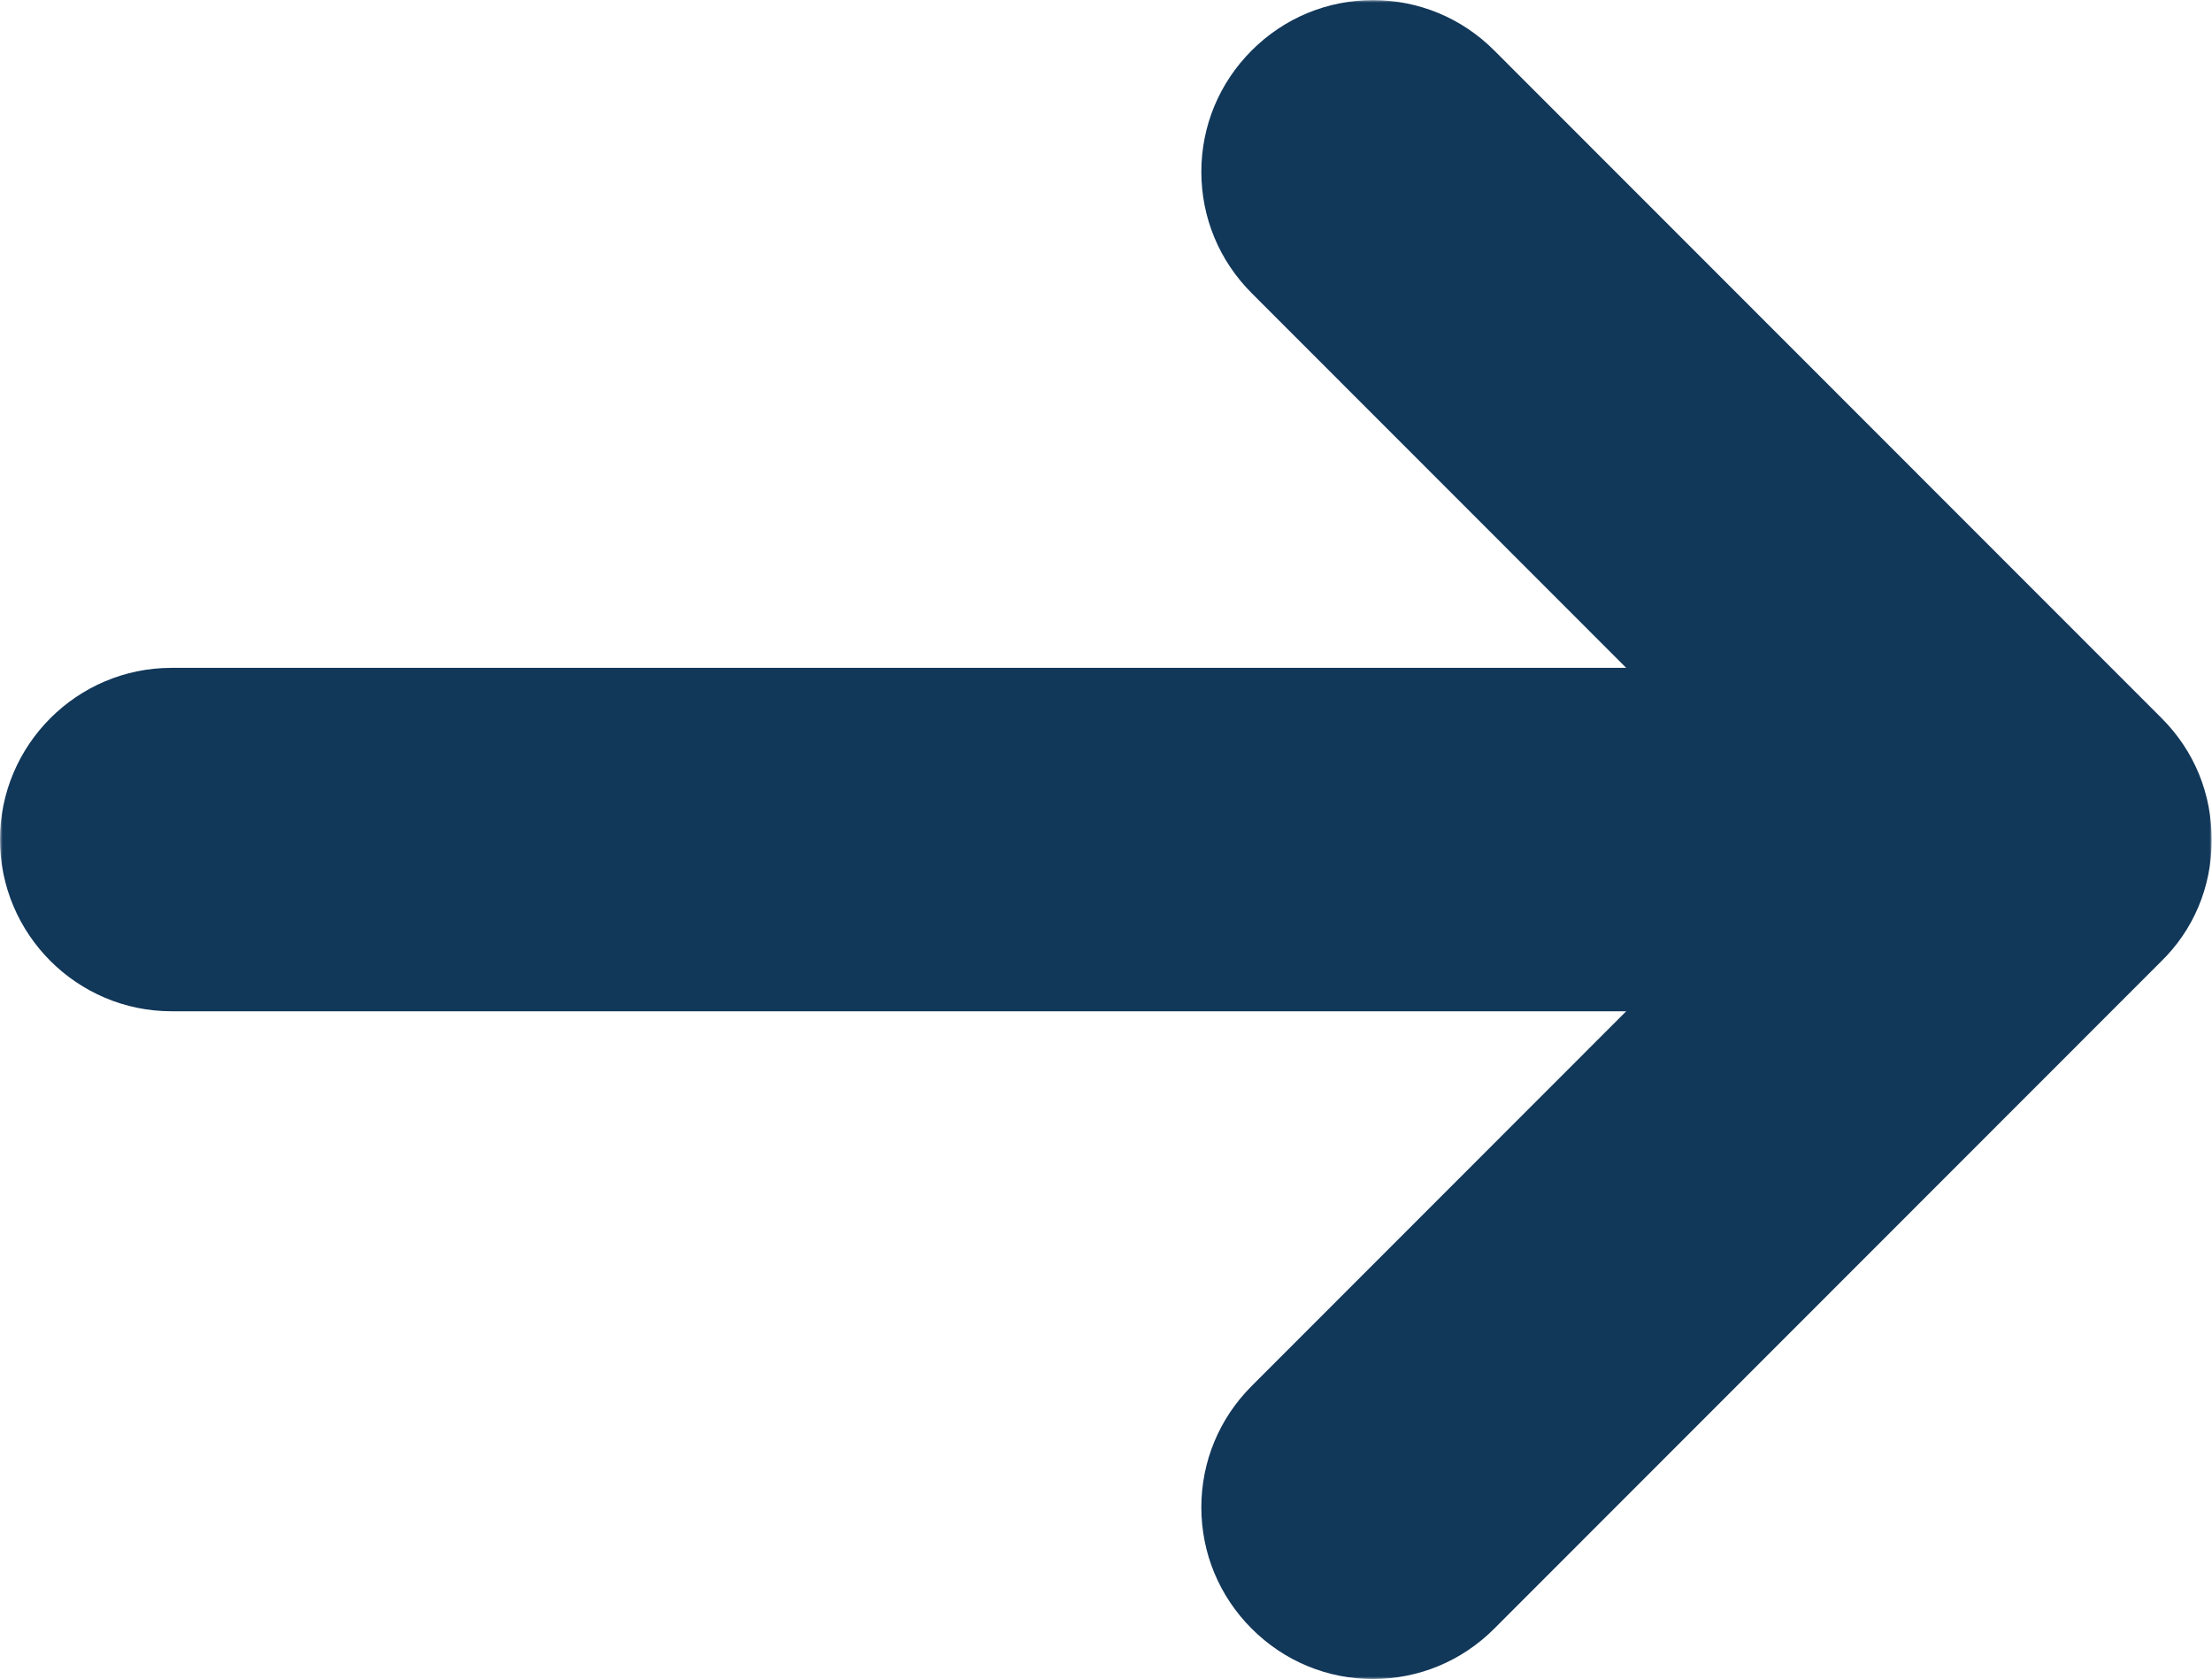 <svg xmlns="http://www.w3.org/2000/svg" fill="none" viewBox="0 0 432 328" height="328" width="432">
<mask height="328" width="432" y="0" x="0" maskUnits="userSpaceOnUse" style="mask-type:luminance" id="mask0_497_6495">
<path fill="white" d="M0 0H432V328H0V0Z"></path>
</mask>
<g mask="url(#mask0_497_6495)">
<path fill="#113759" d="M422.167 140.296L291.823 9.858C285.495 3.525 277.078 0.02 268.135 0.02C259.198 0.02 250.781 3.525 244.453 9.858C238.12 16.197 234.62 24.619 234.62 33.561C234.62 42.504 238.12 50.926 244.453 57.264L317.594 130.457H33.516C15.047 130.457 0 145.514 0 163.999C0 182.483 15.047 197.54 33.516 197.54H317.594L244.453 270.733C238.12 277.072 234.62 285.493 234.62 294.436C234.62 303.384 238.12 311.806 244.453 318.139C250.781 324.478 259.198 327.978 268.135 327.978C277.078 327.978 285.495 324.478 291.823 318.139L421.943 187.926C428.349 181.738 431.927 173.316 431.927 164.223C432 155.129 428.573 146.707 422.167 140.296Z"></path>
</g>
</svg>
